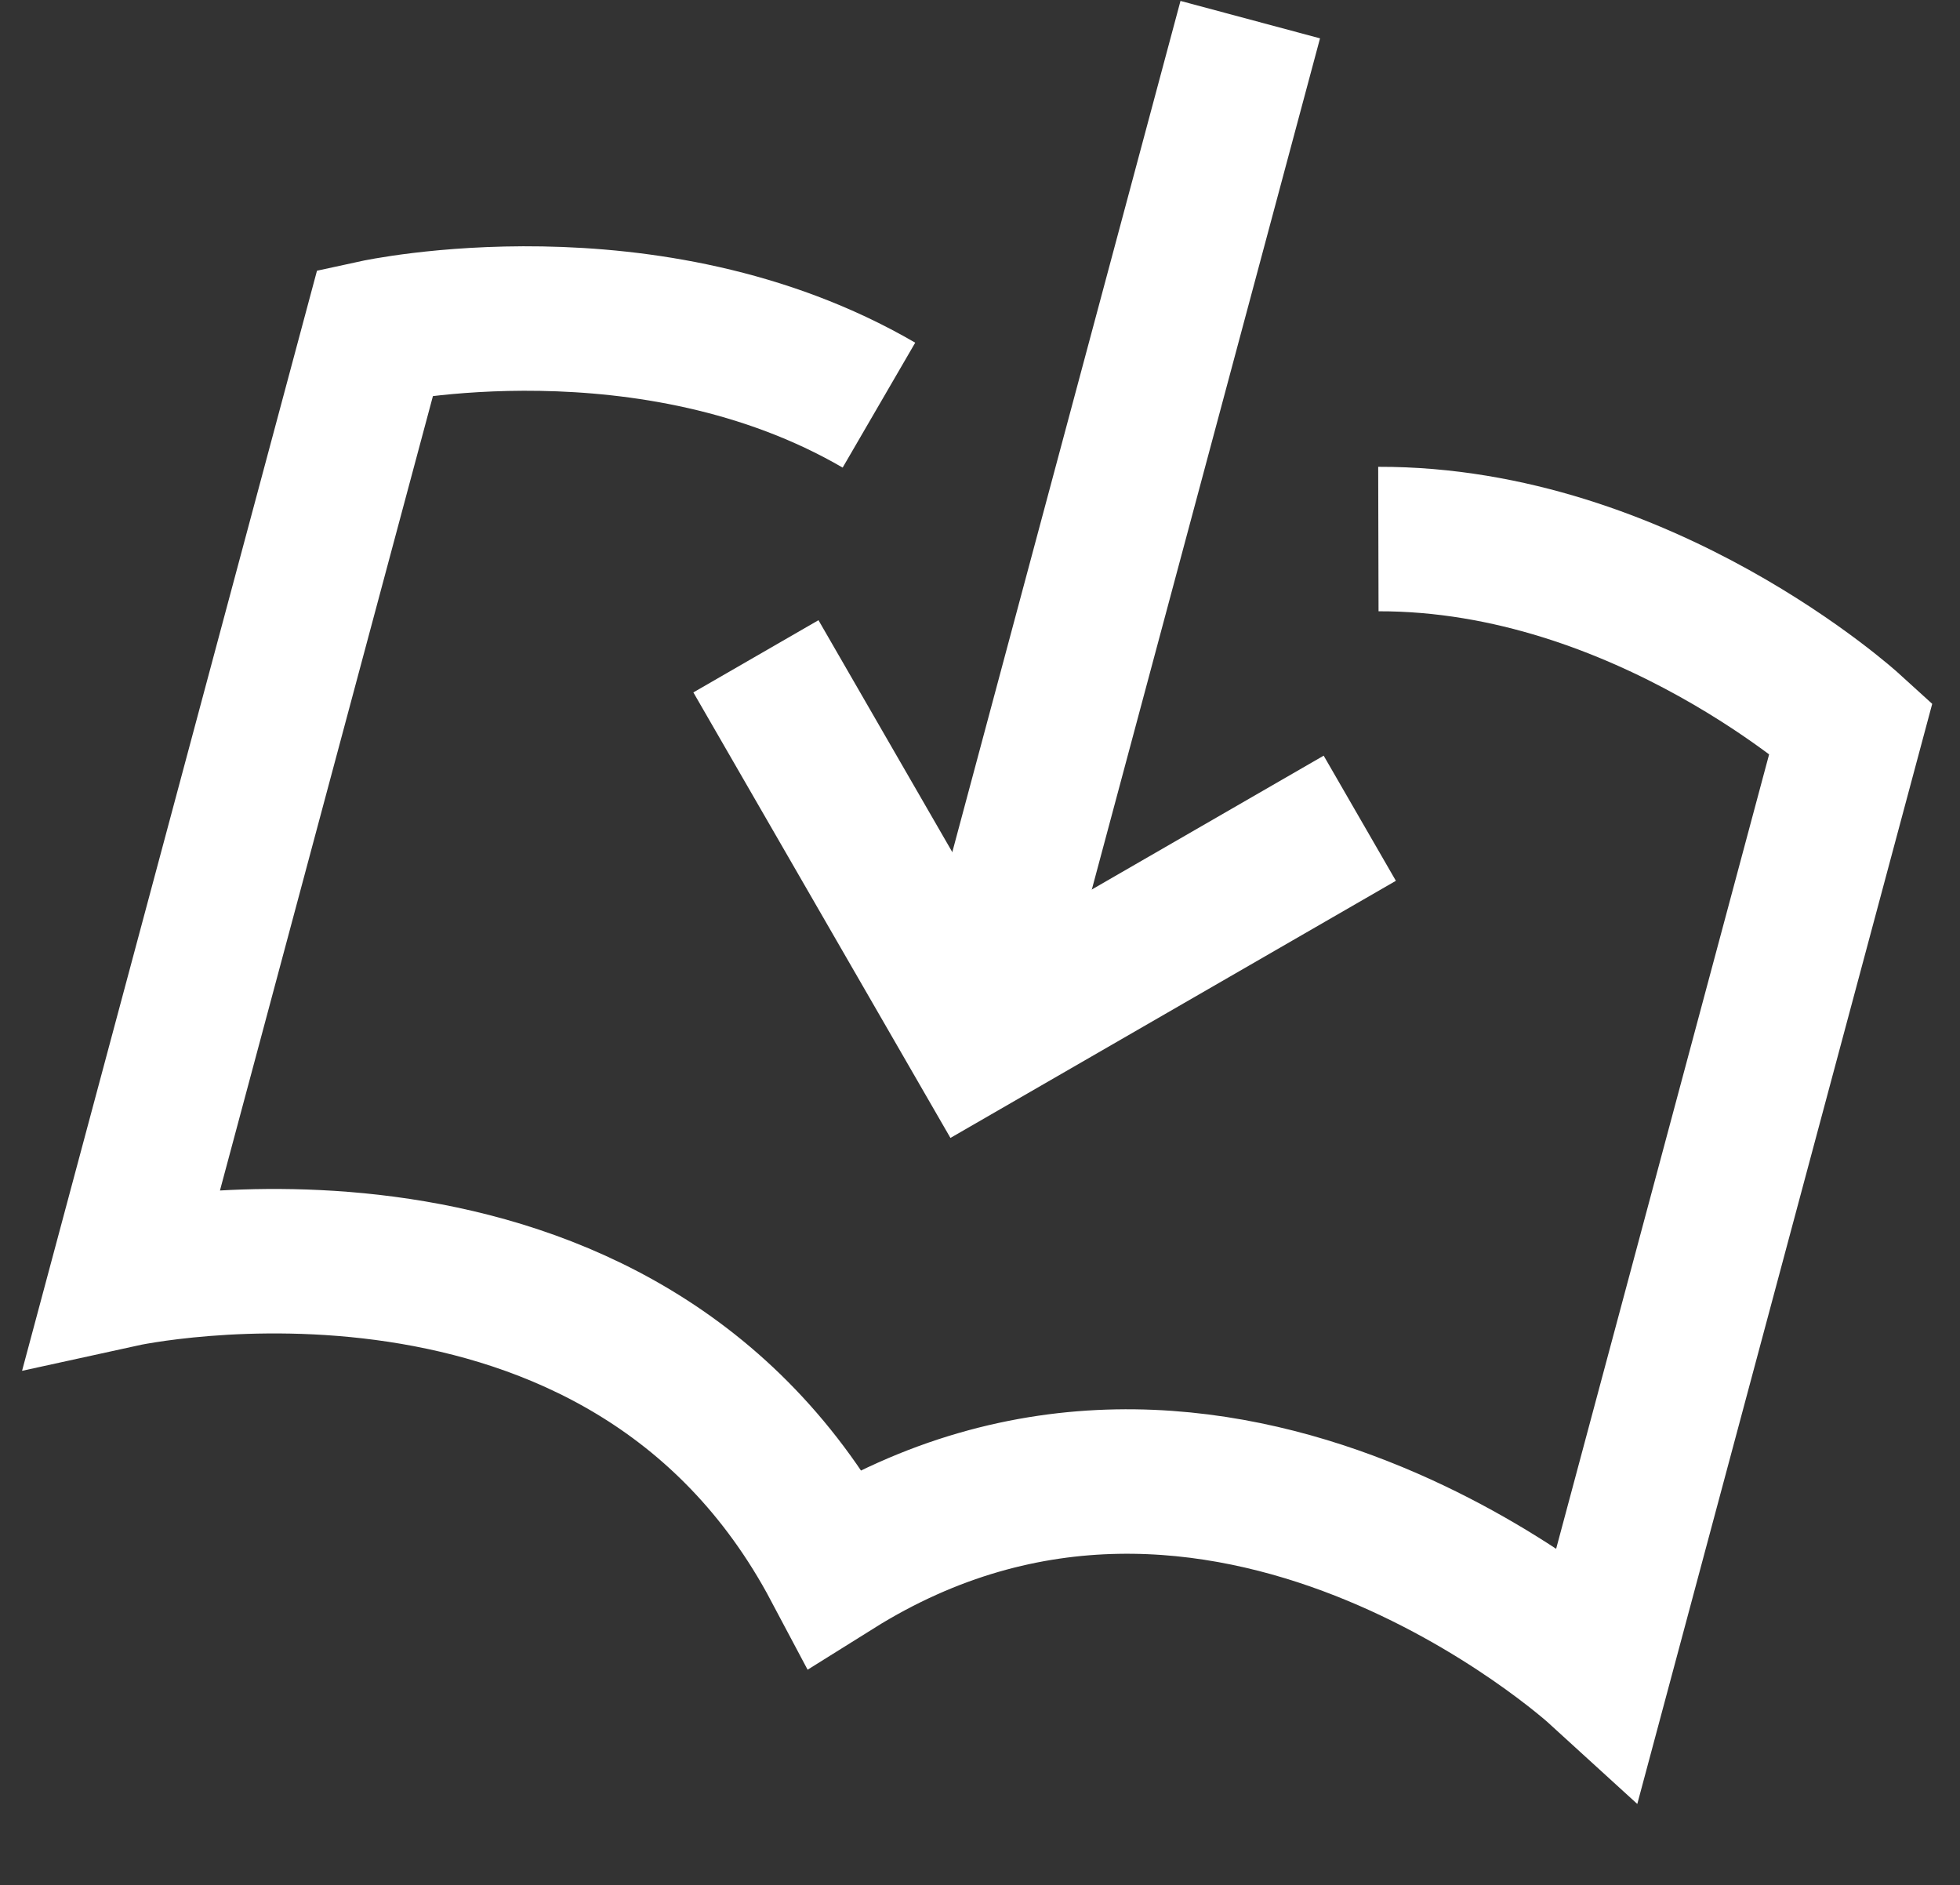 <svg xmlns="http://www.w3.org/2000/svg" width="162.833" height="156.585" viewBox="0 0 162.833 156.585"><rect x="0" y="0" width="162.833" height="156.585" fill="#333333" stroke="none"/><g fill="none" stroke="#fff" stroke-miterlimit="10" stroke-width="12.001"><path data-name="パス 101" d="M112.968 67.968l-31.81 18.359L62.8 54.517"/><path data-name="線 3" d="M103.869 1.631L82.254 82.246"/><path data-name="パス 102" d="M73.021 33.653c-19.018-11.051-41.838-6.08-41.838-6.08l-21 78.322s41.475-9.096 59.192 24.297c32.049-20.052 63.407 8.574 63.407 8.574l21-78.323s-17.272-15.72-39.27-15.666"/></g></svg>
